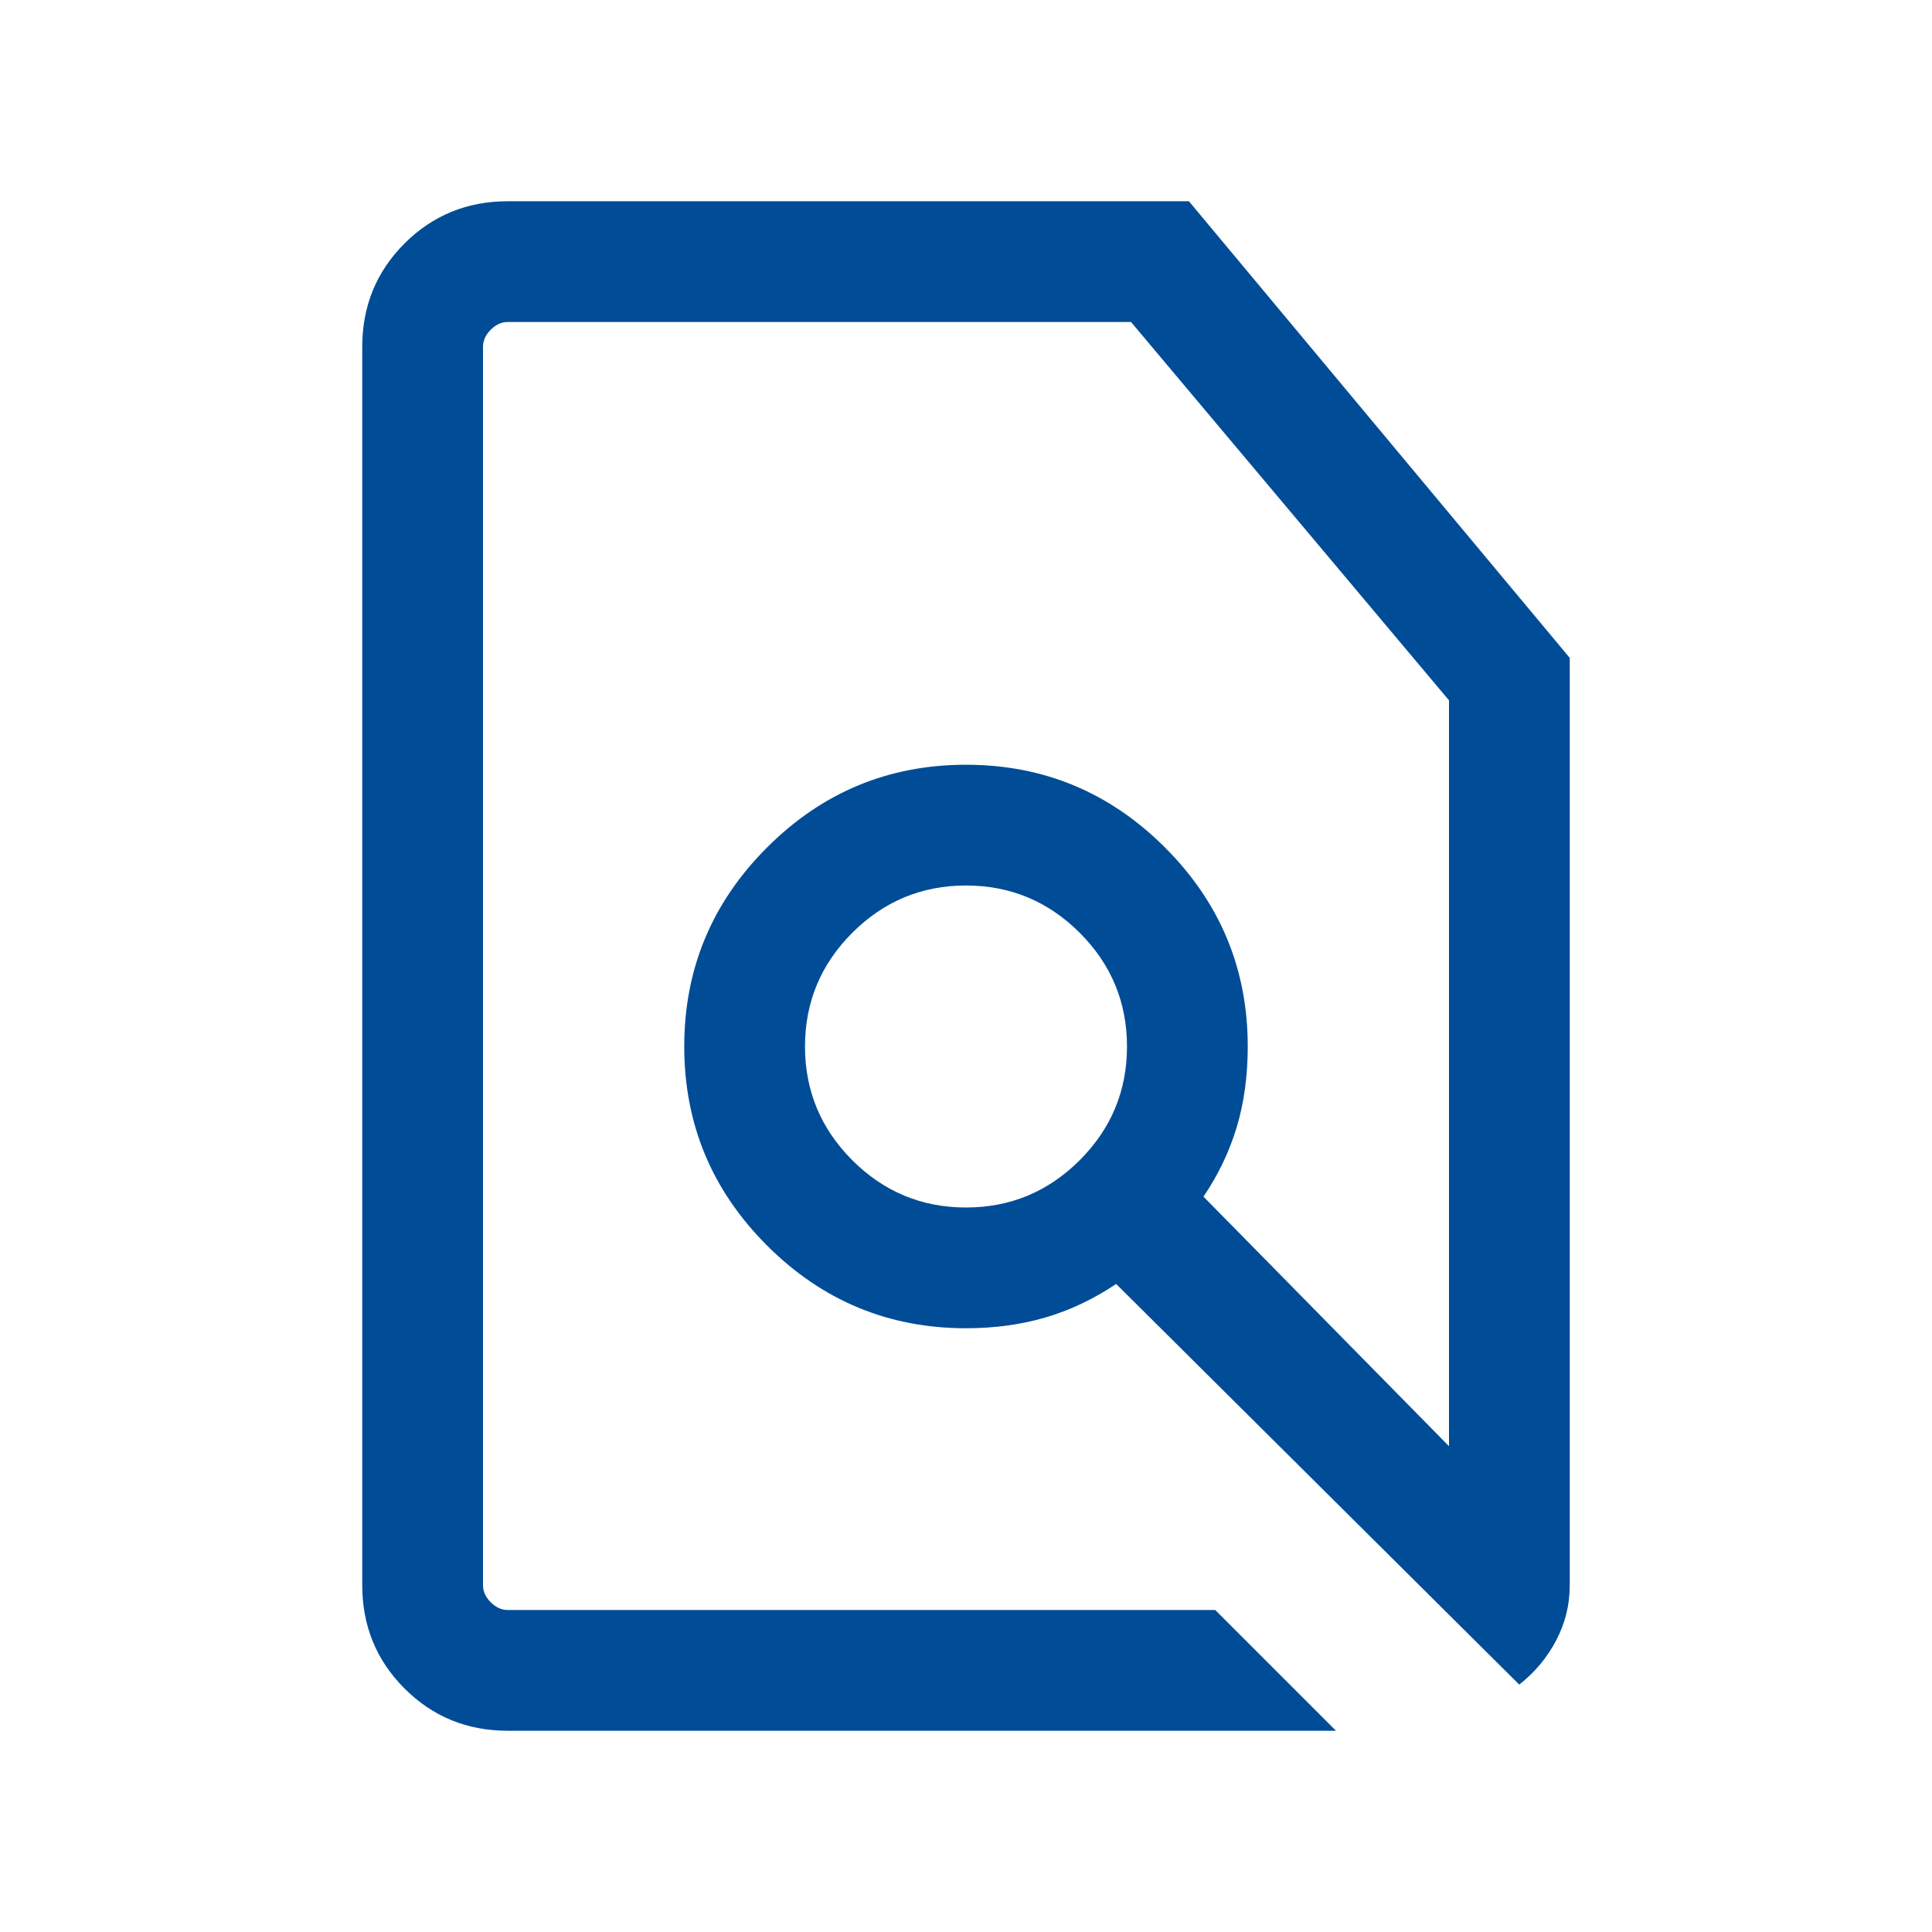 <svg width="36" height="36" viewBox="0 0 36 36" fill="none" xmlns="http://www.w3.org/2000/svg">
<path d="M22.644 30L24.894 32.25H9.462C8.704 32.25 8.062 31.988 7.537 31.462C7.013 30.938 6.75 30.296 6.75 29.538V6.462C6.75 5.704 7.013 5.062 7.537 4.537C8.062 4.013 8.704 3.75 9.462 3.75H22.154L29.25 12.259V29.538C29.25 29.904 29.165 30.247 28.996 30.568C28.827 30.889 28.598 31.163 28.309 31.39L20.798 23.925C20.373 24.209 19.932 24.418 19.474 24.551C19.017 24.684 18.526 24.75 18 24.75C16.556 24.75 15.32 24.236 14.292 23.208C13.264 22.18 12.75 20.944 12.75 19.5C12.75 18.056 13.264 16.82 14.292 15.792C15.32 14.764 16.556 14.25 18 14.25C19.444 14.25 20.68 14.764 21.708 15.792C22.736 16.82 23.25 18.056 23.25 19.5C23.25 20.046 23.181 20.548 23.044 21.005C22.906 21.461 22.7 21.892 22.425 22.298L27 26.948V13.05L21.075 6H9.462C9.346 6 9.24 6.048 9.144 6.144C9.048 6.24 9 6.346 9 6.462V29.538C9 29.654 9.048 29.76 9.144 29.856C9.24 29.952 9.346 30 9.462 30H22.644ZM18 22.5C18.825 22.5 19.531 22.206 20.119 21.619C20.706 21.031 21 20.325 21 19.5C21 18.675 20.706 17.969 20.119 17.381C19.531 16.794 18.825 16.5 18 16.5C17.175 16.5 16.469 16.794 15.881 17.381C15.294 17.969 15 18.675 15 19.5C15 20.325 15.294 21.031 15.881 21.619C16.469 22.206 17.175 22.5 18 22.5Z" fill="#004C97"/>
</svg>
